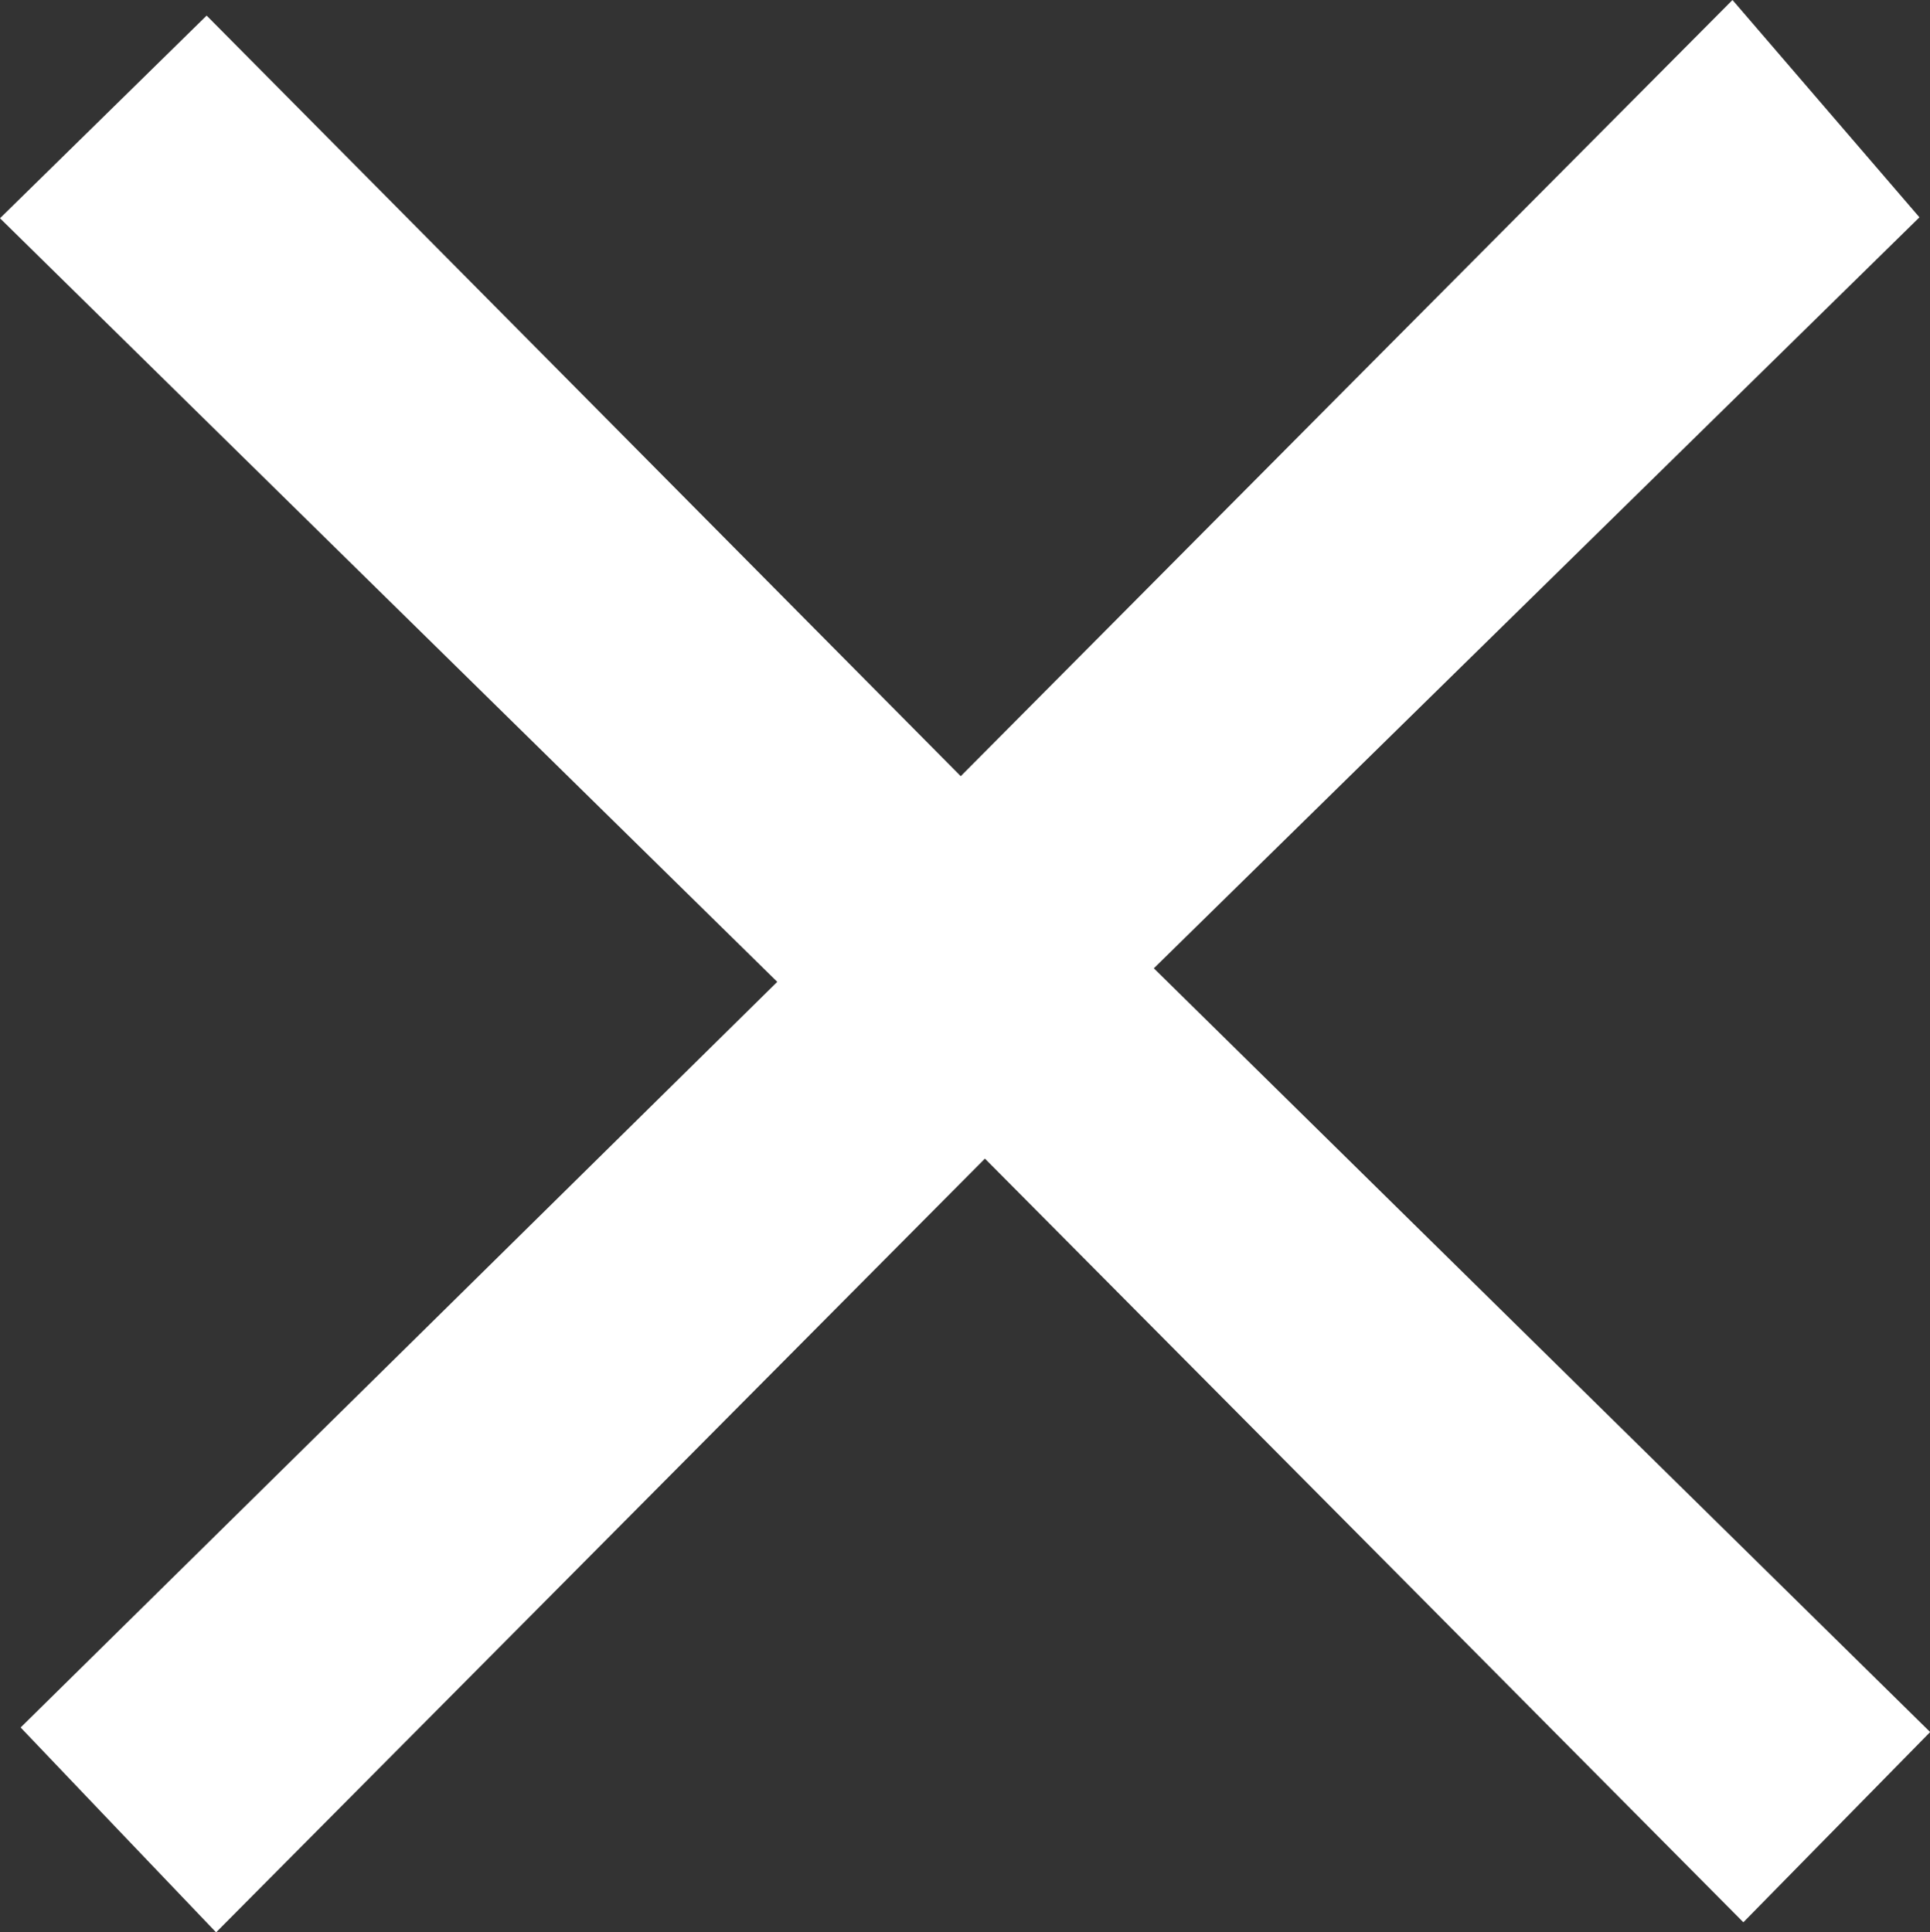 <?xml version="1.0" encoding="UTF-8"?>
<svg id="_レイヤー_2" data-name="レイヤー 2" xmlns="http://www.w3.org/2000/svg" viewBox="0 0 122.54 122.71">
  <rect x="0" y="0" width="122.54" height="122.71" fill="#333333" stroke="none"/>
  <defs>
    <style>
      .cls-1 {
        fill: #fff;
      }
    </style>
  </defs>
  <g id="_レイヤー_1-2" data-name="レイヤー 1">
    <path class="cls-1" d="M62.53,73.58c-17,17.11-32.95,33.16-48.81,49.13-4.35-4.55-8.17-8.56-12.41-13.01,15.49-15.27,31.7-31.24,48.04-47.35C32.51,45.81,16.28,29.87,0,13.86,4.87,9.08,8.84,5.19,13.12,.99c15.83,15.96,31.84,32.12,47.88,48.3C77.47,32.71,93.52,16.57,110,0c4.22,4.9,7.77,9.04,11.87,13.8-15.46,15.17-31.79,31.19-48.61,47.69,17.04,16.77,33.25,32.72,49.29,48.5-4.32,4.4-8.14,8.29-11.86,12.08-15.83-15.95-31.86-32.09-48.15-48.49Z"/>
  </g>
</svg>